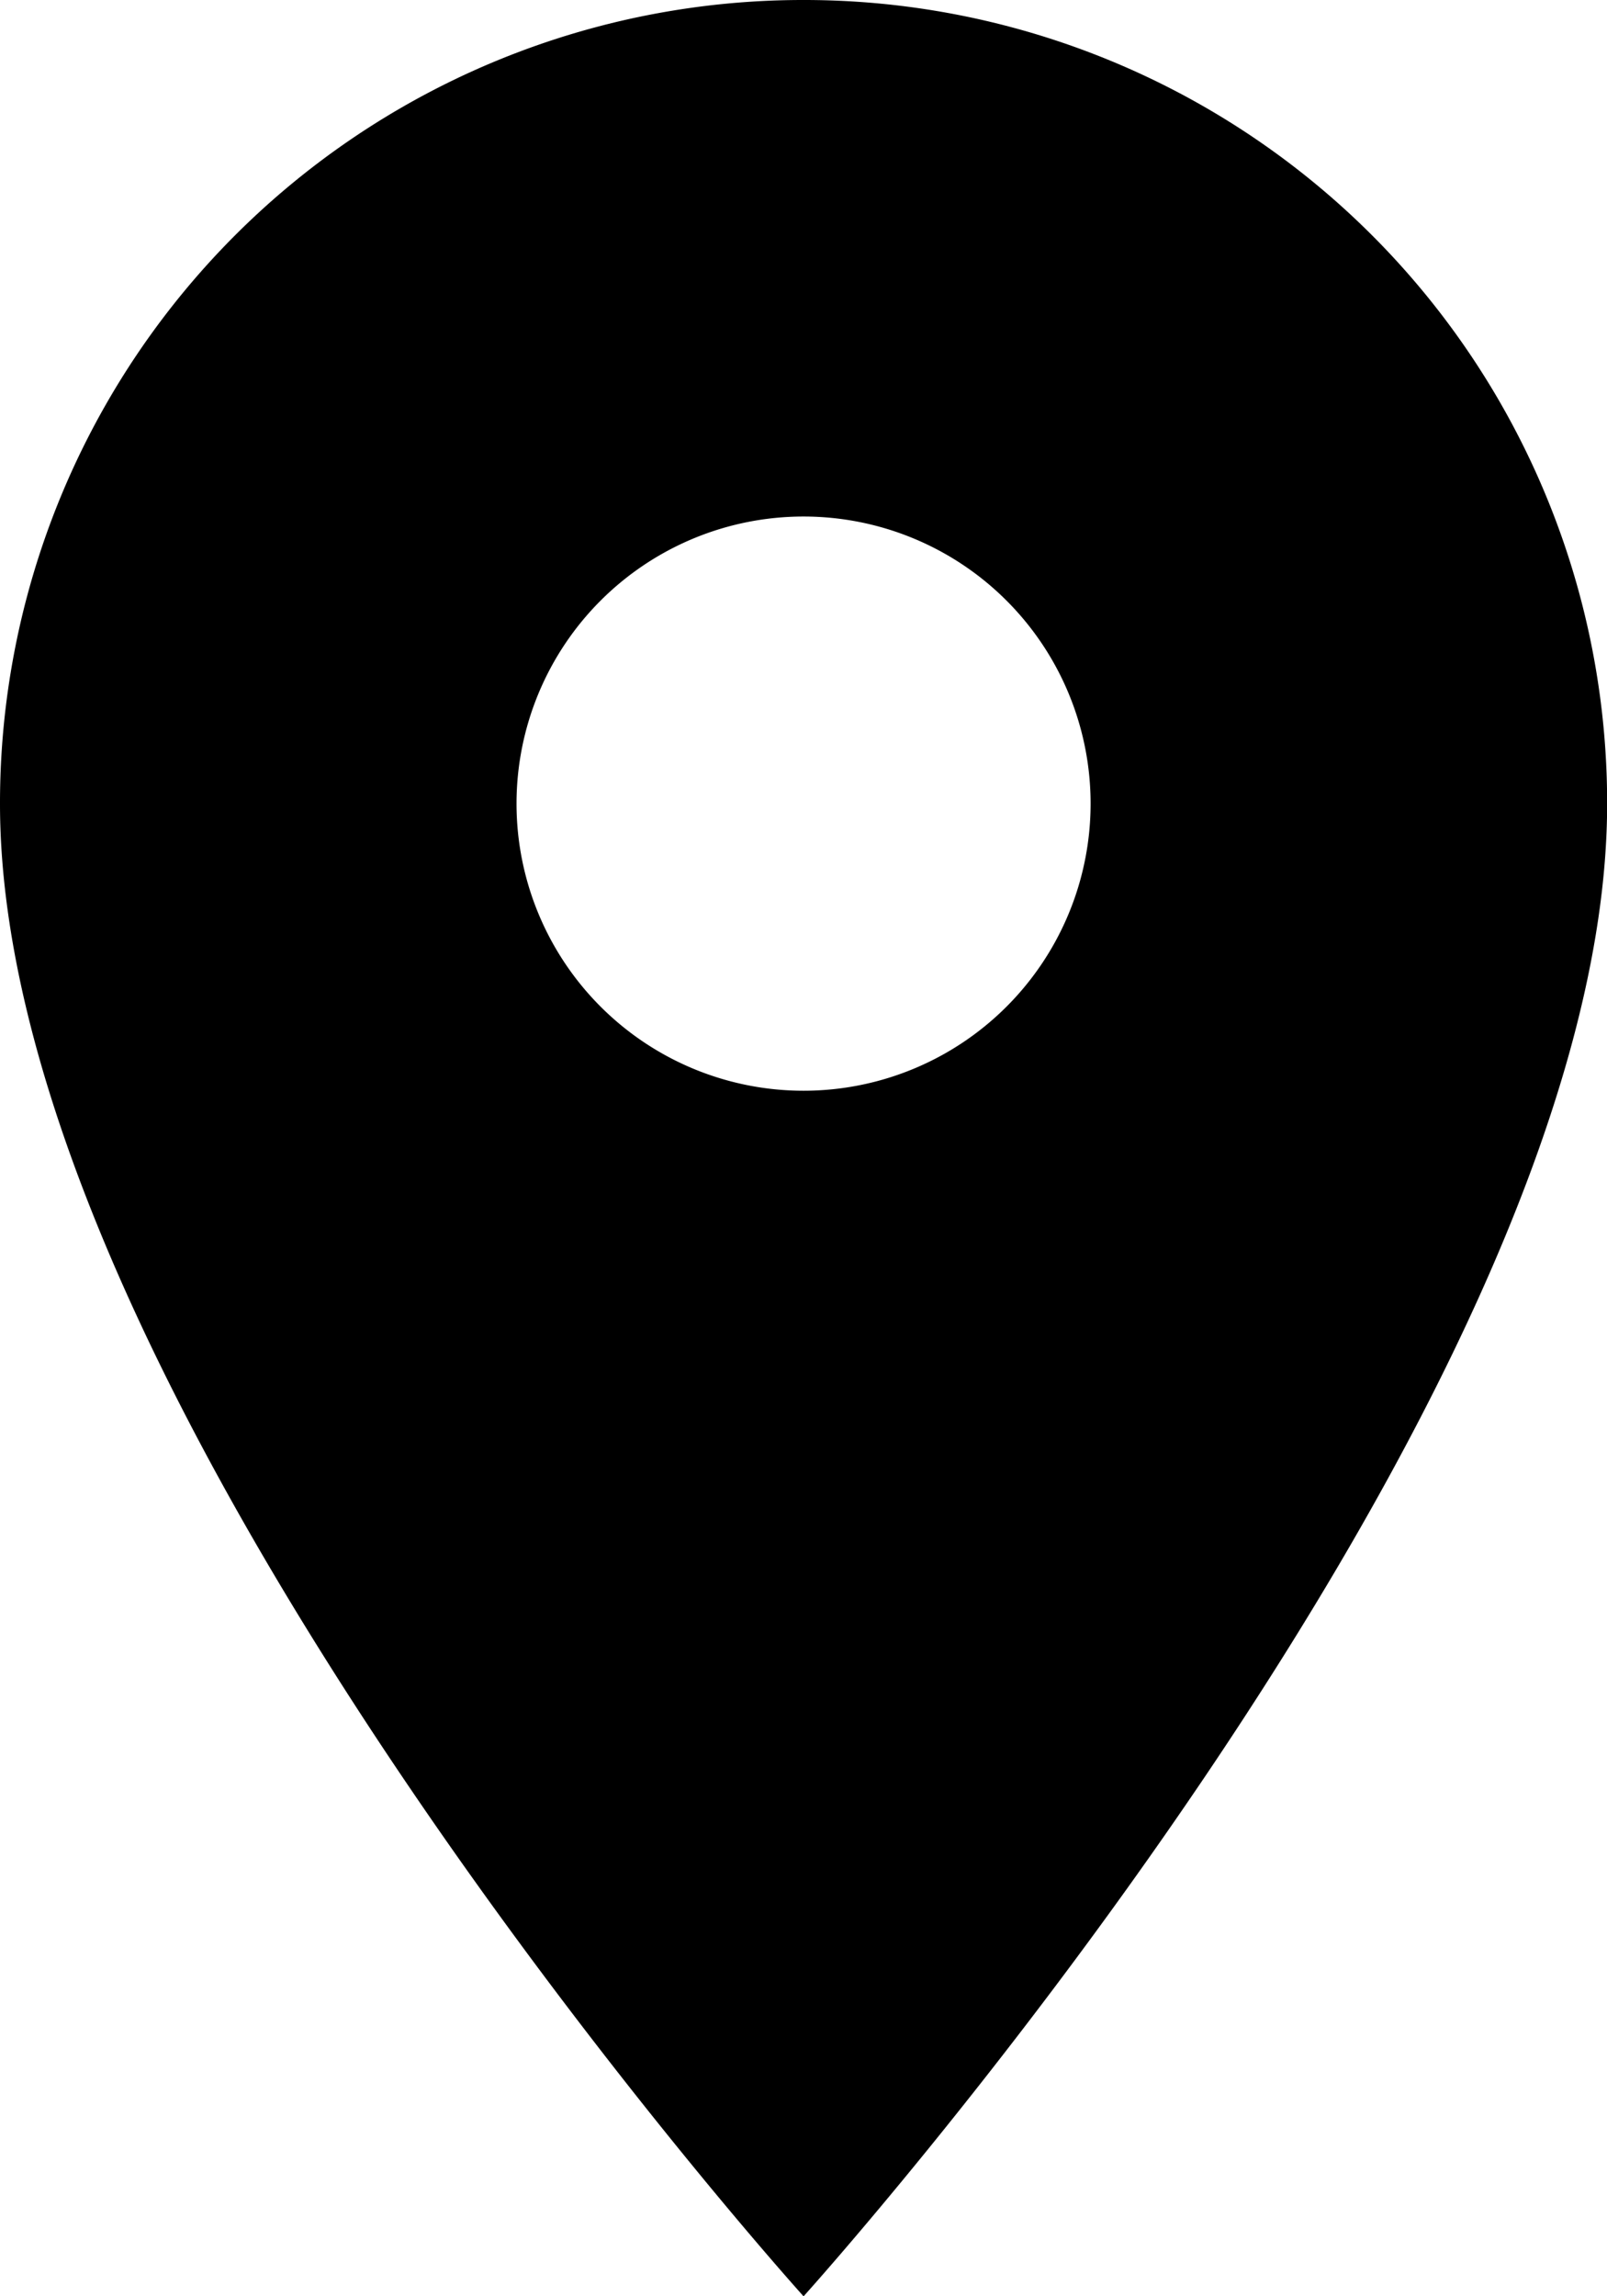 <svg xmlns="http://www.w3.org/2000/svg" width="12.121" height="17.316" viewBox="0 0 12.121 17.316">
  <path id="Icon_material-location-on" data-name="Icon material-location-on" d="M13.561,3A6.056,6.056,0,0,0,7.5,9.061c0,4.545,6.061,11.255,6.061,11.255s6.061-6.71,6.061-11.255A6.056,6.056,0,0,0,13.561,3Zm0,8.225a2.165,2.165,0,1,1,2.165-2.165A2.165,2.165,0,0,1,13.561,11.225Z" transform="translate(-7.5 -3)"/>
</svg>
